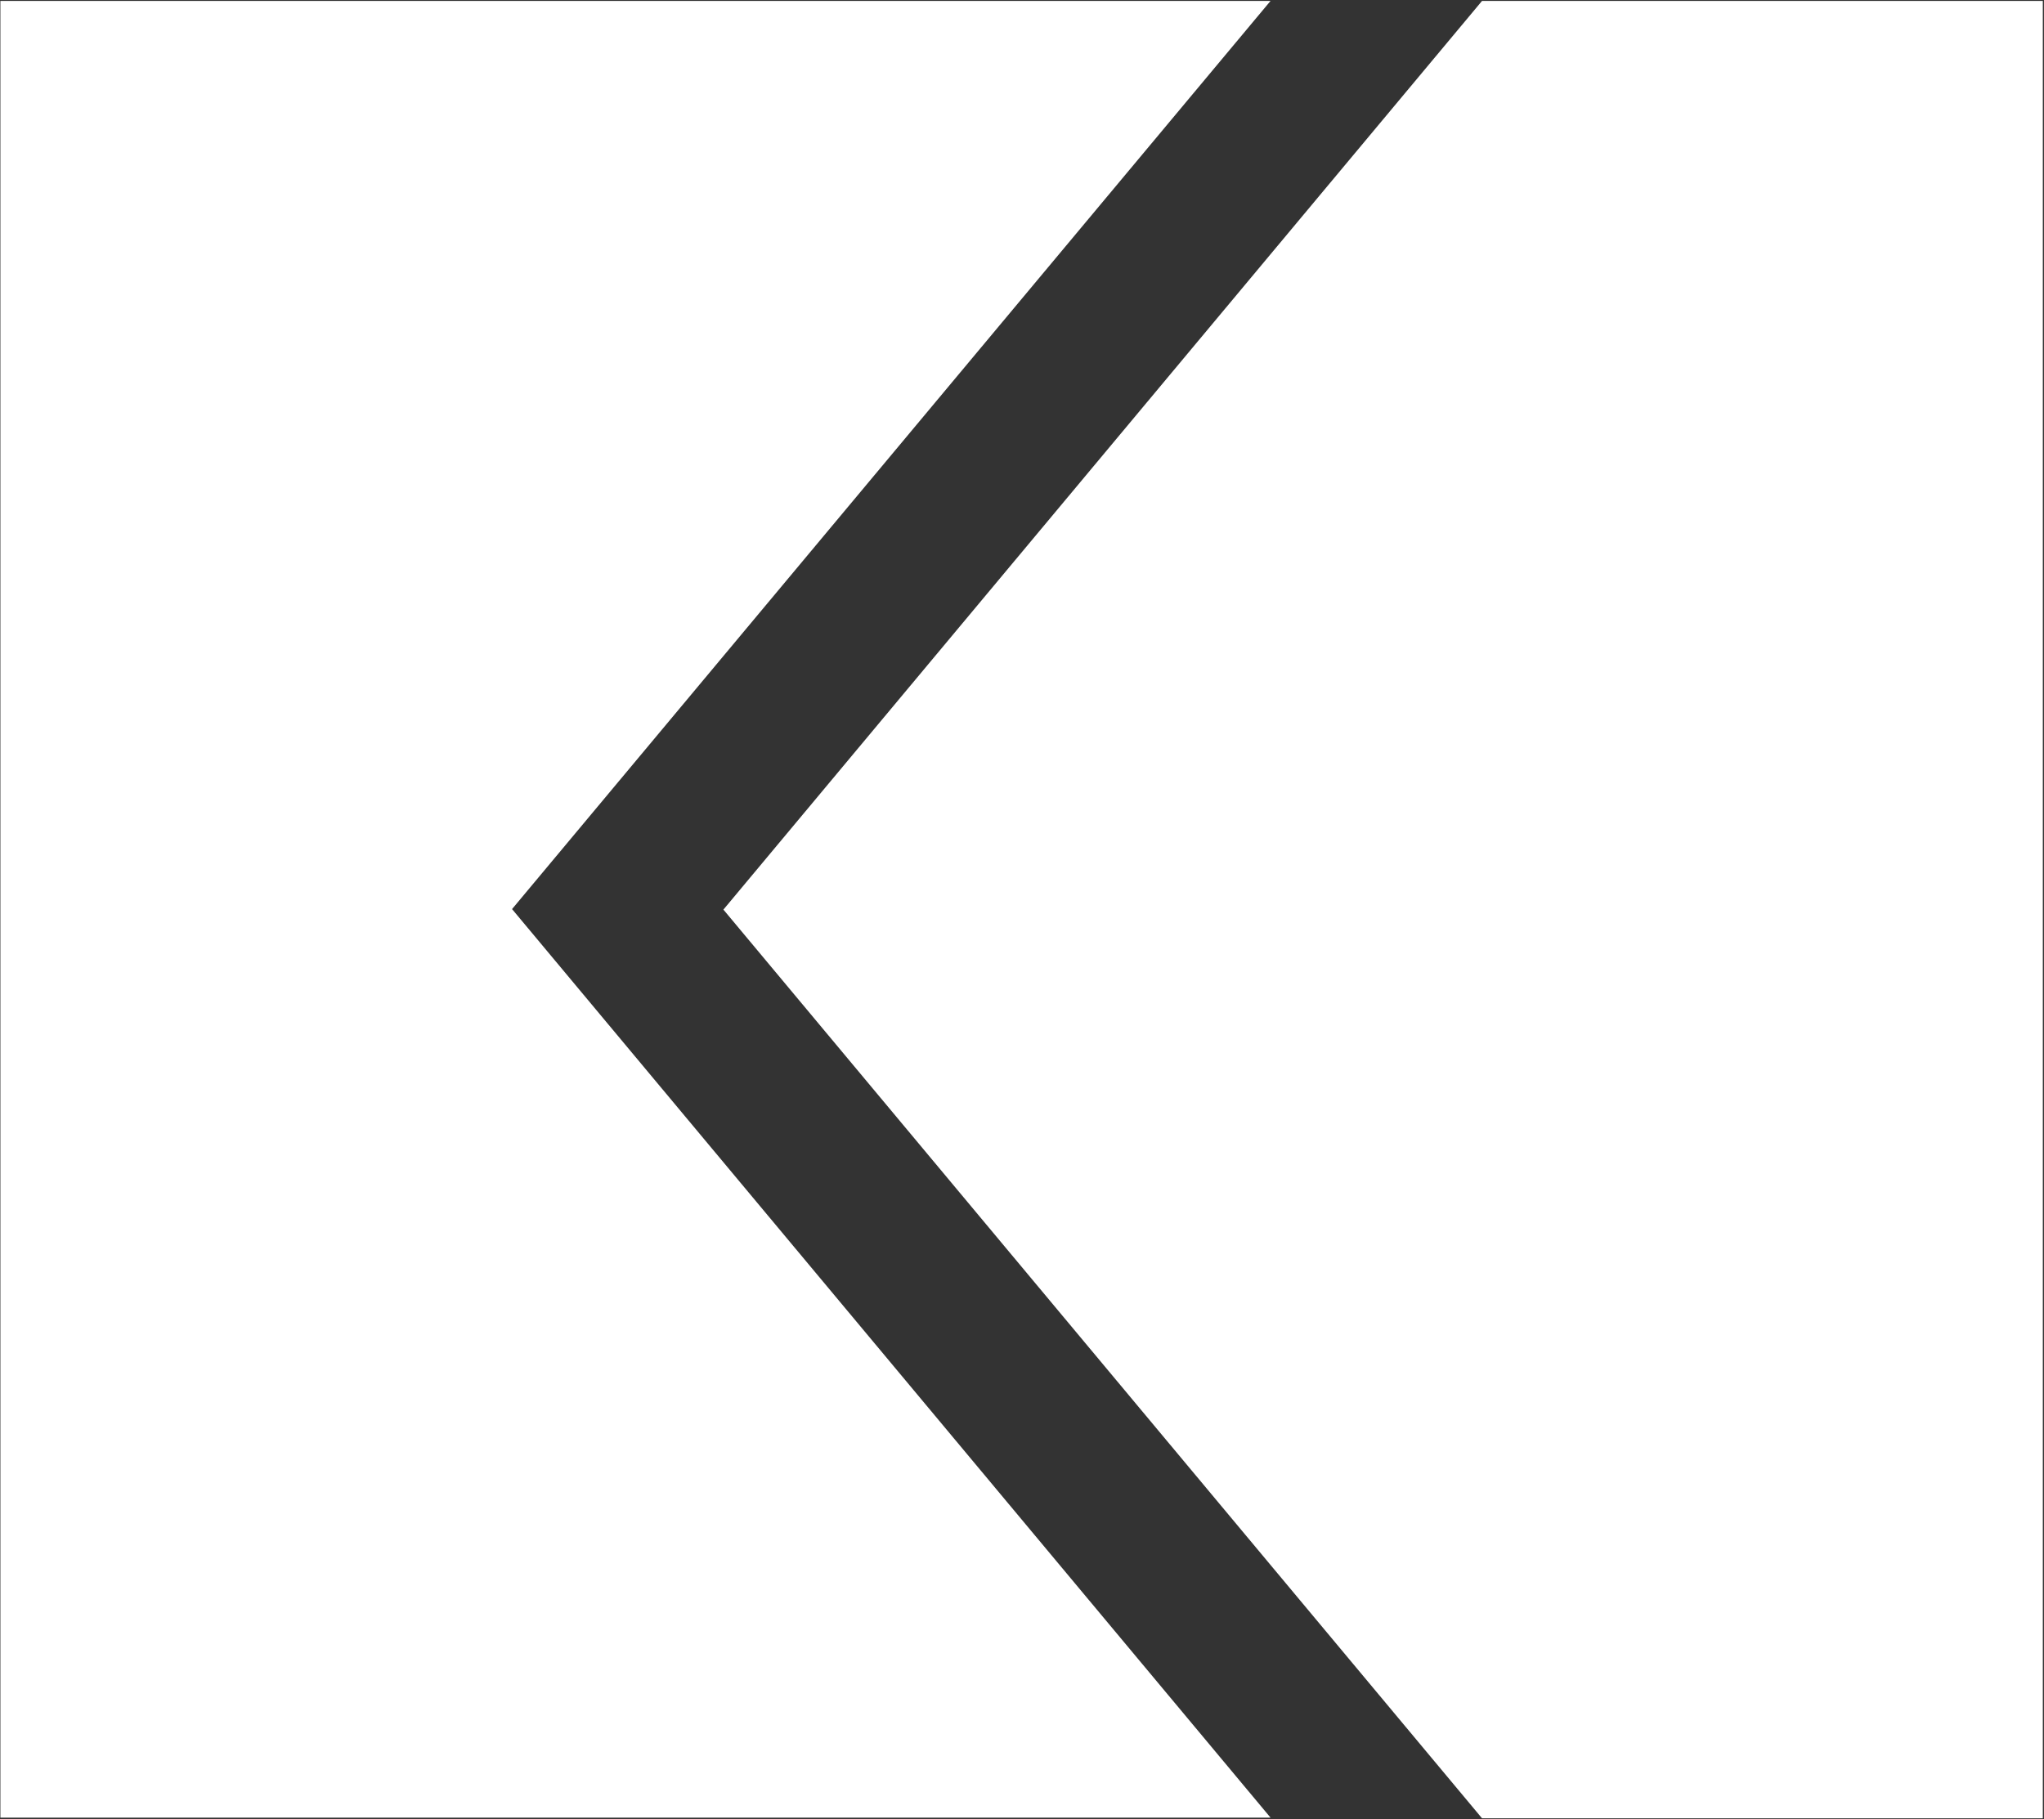 <svg version="1.2" xmlns="http://www.w3.org/2000/svg" viewBox="0 0 1556 1385" width="1556" height="1385">
	<rect x="0" y="0" width="1556" height="1385" fill="#333333" stroke="none"/>
	<title>KDH</title>
	<style>
		.s0 { fill: #ffffff } 
	</style>
	<path id="Path 6" class="s0" d="m1555.1 0.7h-426.9l-577.5 691.8 577.5 691.8h426.9zm-587.9 0h-966.9v1383.1h966.9l-577.4-691.7z"/>
</svg>